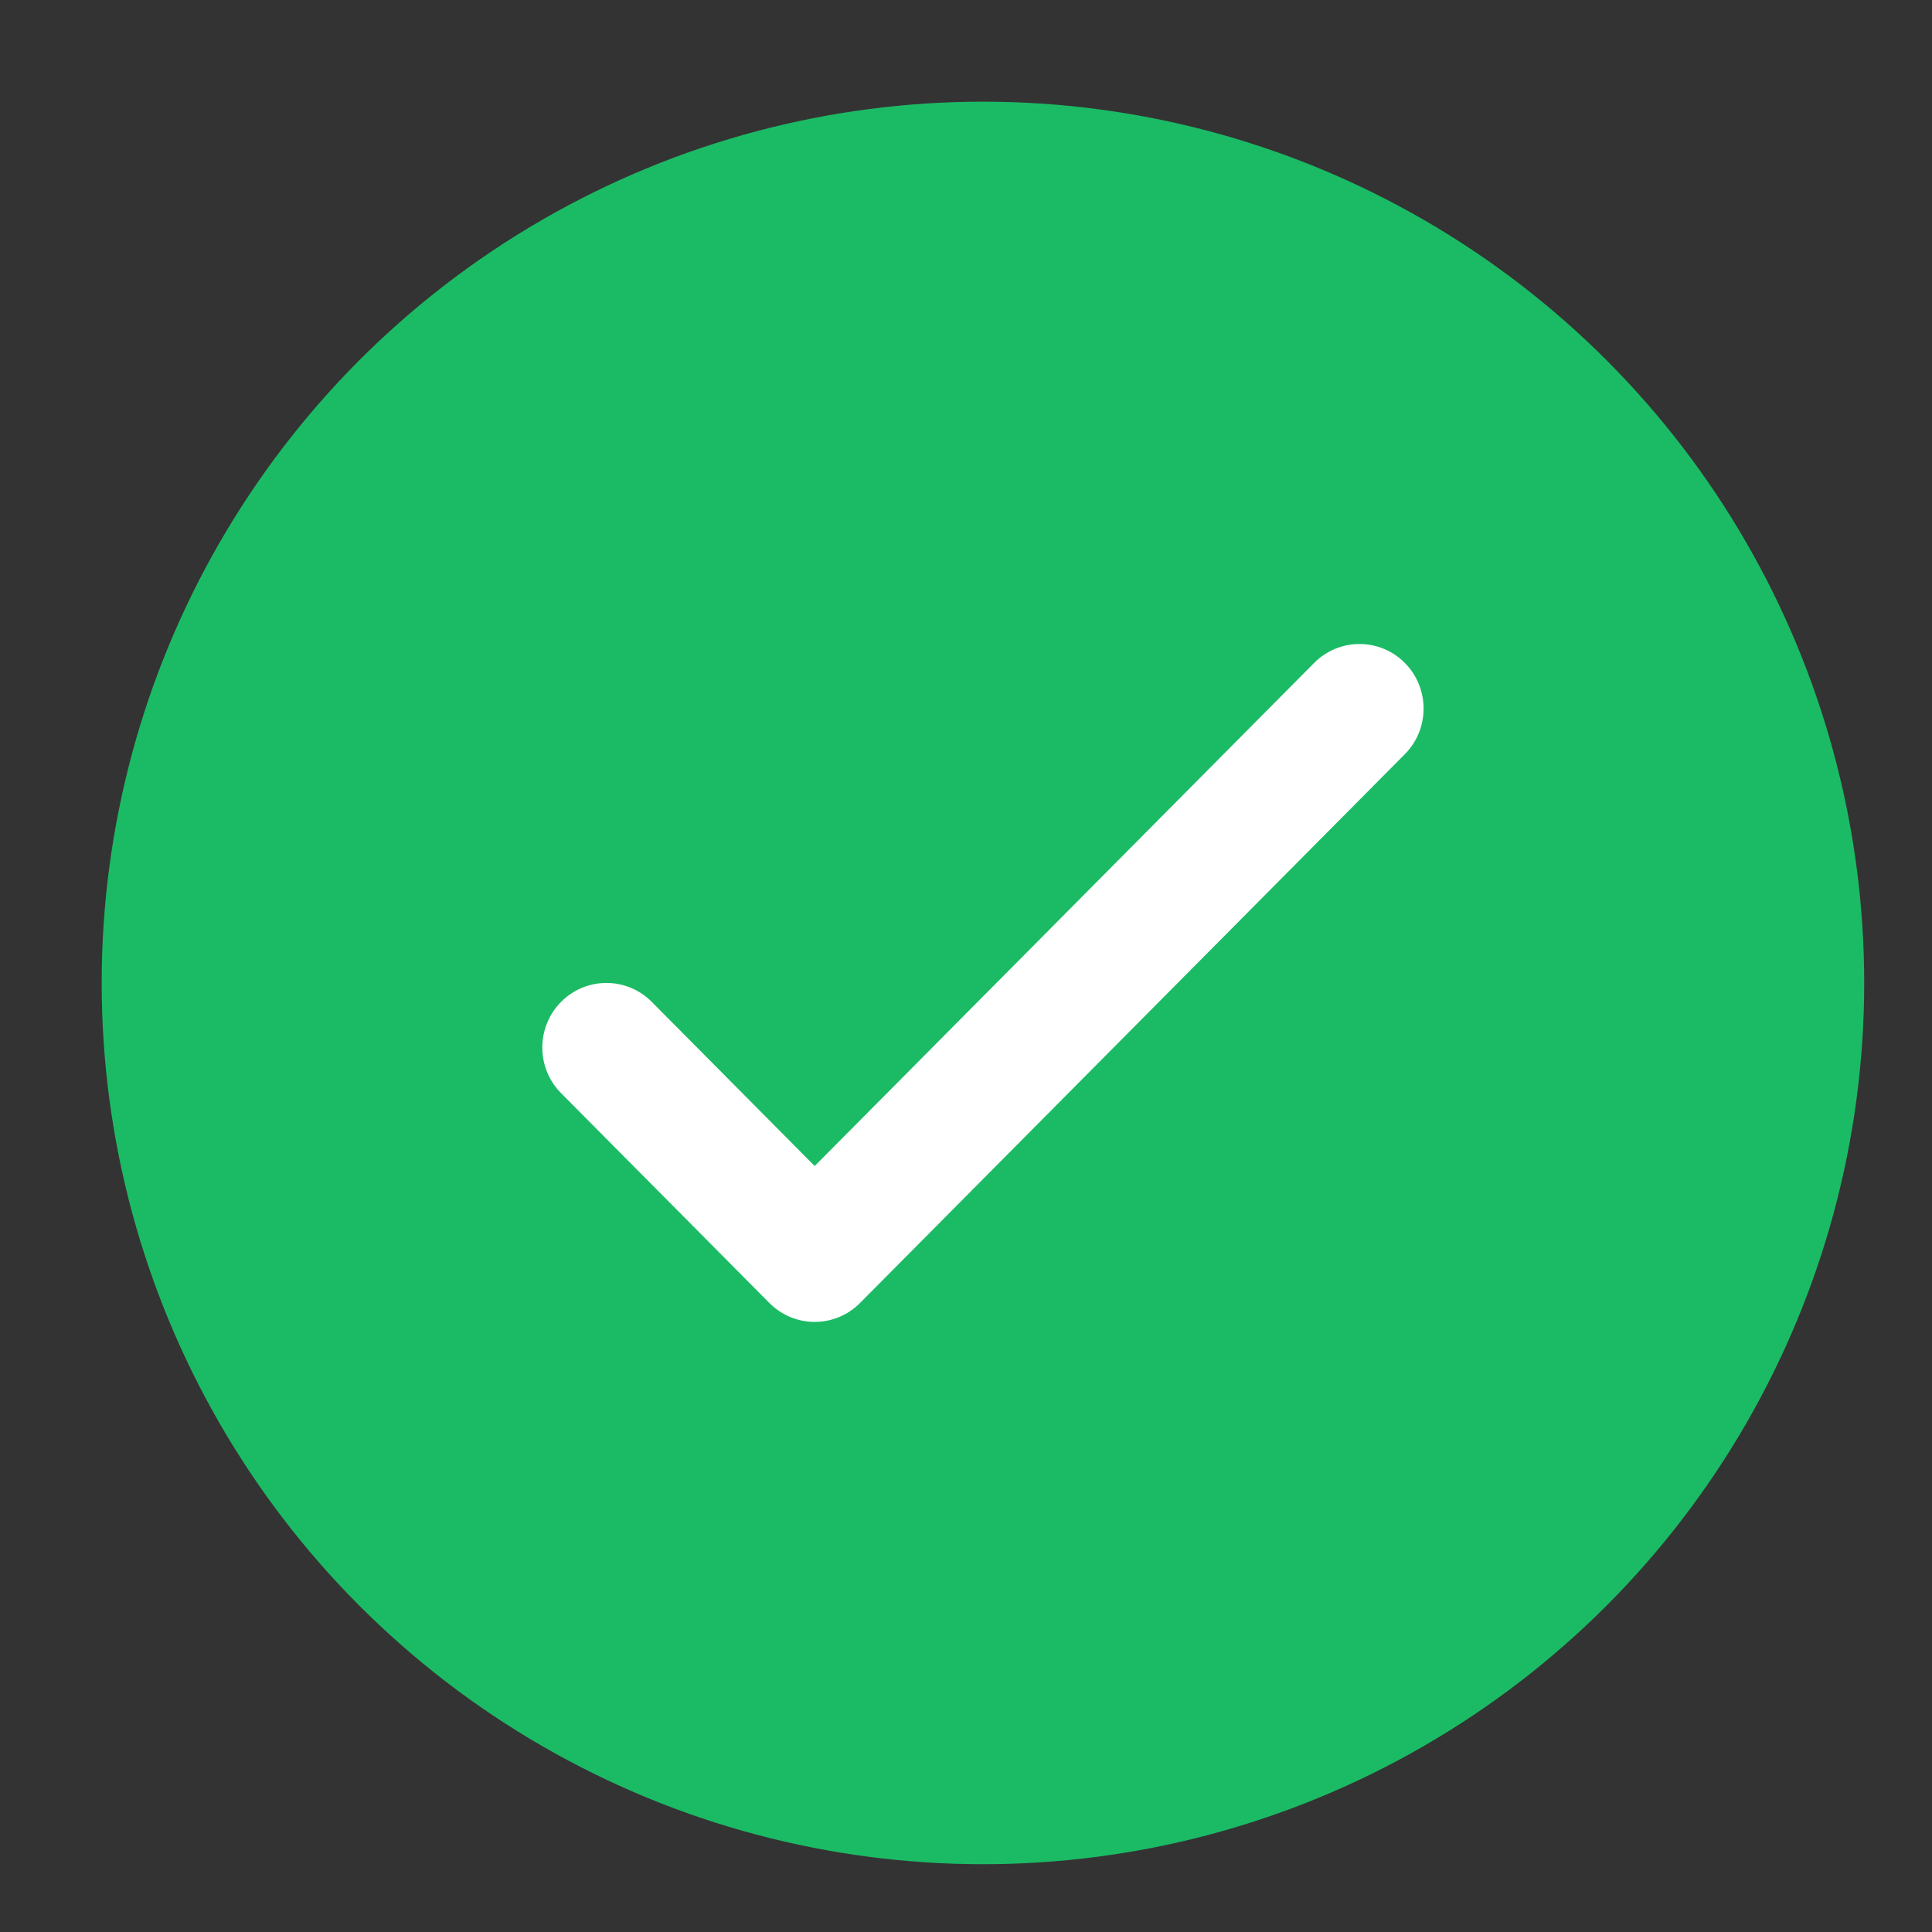 <svg width="57" height="57" viewBox="0 0 57 57" fill="none" xmlns="http://www.w3.org/2000/svg">
<rect x="0" y="0" width="57" height="57" fill="#333333" stroke="none"/>
<circle cx="29" cy="29" r="26" fill="#1BBB65"/>
<path fill-rule="evenodd" clip-rule="evenodd" d="M41.446 19.558C42.185 20.302 42.185 21.508 41.446 22.252L25.373 38.442C24.635 39.186 23.438 39.186 22.699 38.442L16.554 32.252C15.815 31.508 15.815 30.302 16.554 29.558C17.292 28.814 18.489 28.814 19.228 29.558L24.036 34.401L38.772 19.558C39.511 18.814 40.708 18.814 41.446 19.558Z" fill="white"/>
</svg>

